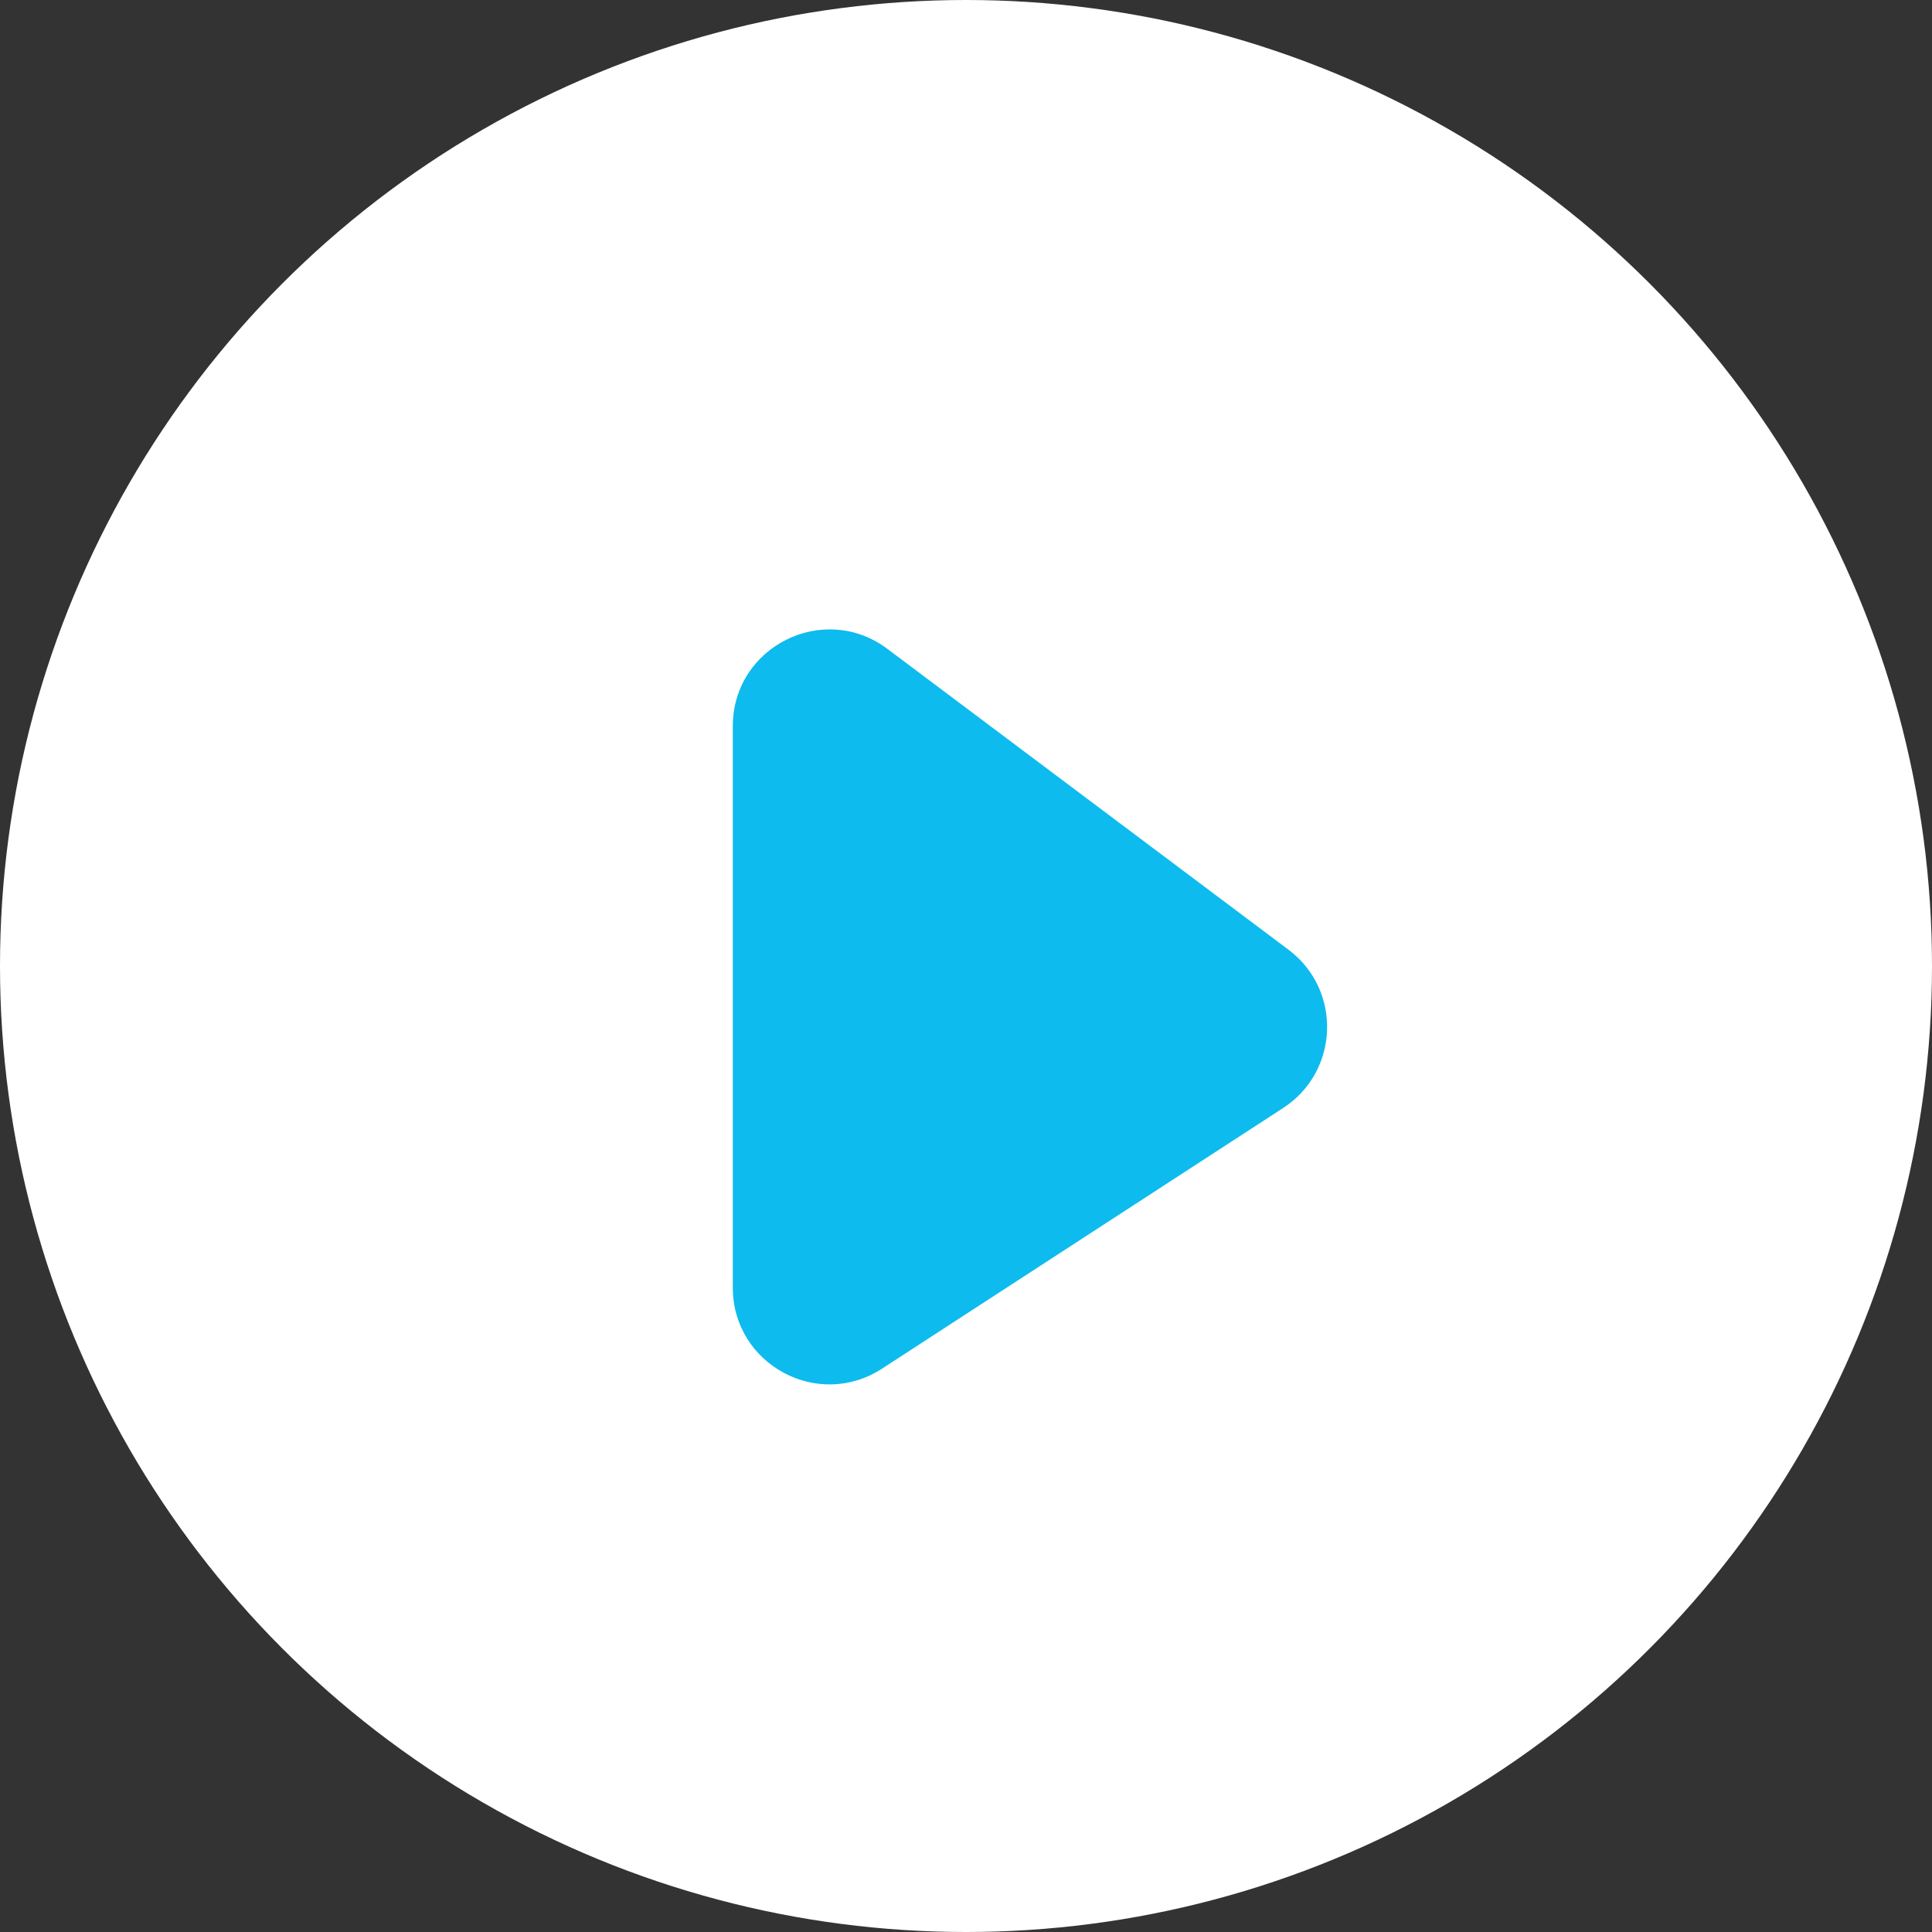 <svg width="20" height="20" viewBox="0 0 20 20" fill="none" xmlns="http://www.w3.org/2000/svg">
<rect x="0" y="0" width="20" height="20" fill="#333333" stroke="none"/>
<circle cx="10" cy="10" r="10" fill="white"/>
<path d="M7.586 13.33V7.517C7.586 6.693 8.527 6.223 9.186 6.717L13.338 9.831C13.894 10.248 13.866 11.091 13.283 11.47L9.131 14.168C8.466 14.601 7.586 14.123 7.586 13.33Z" fill="#0DBBEE"/>
</svg>

